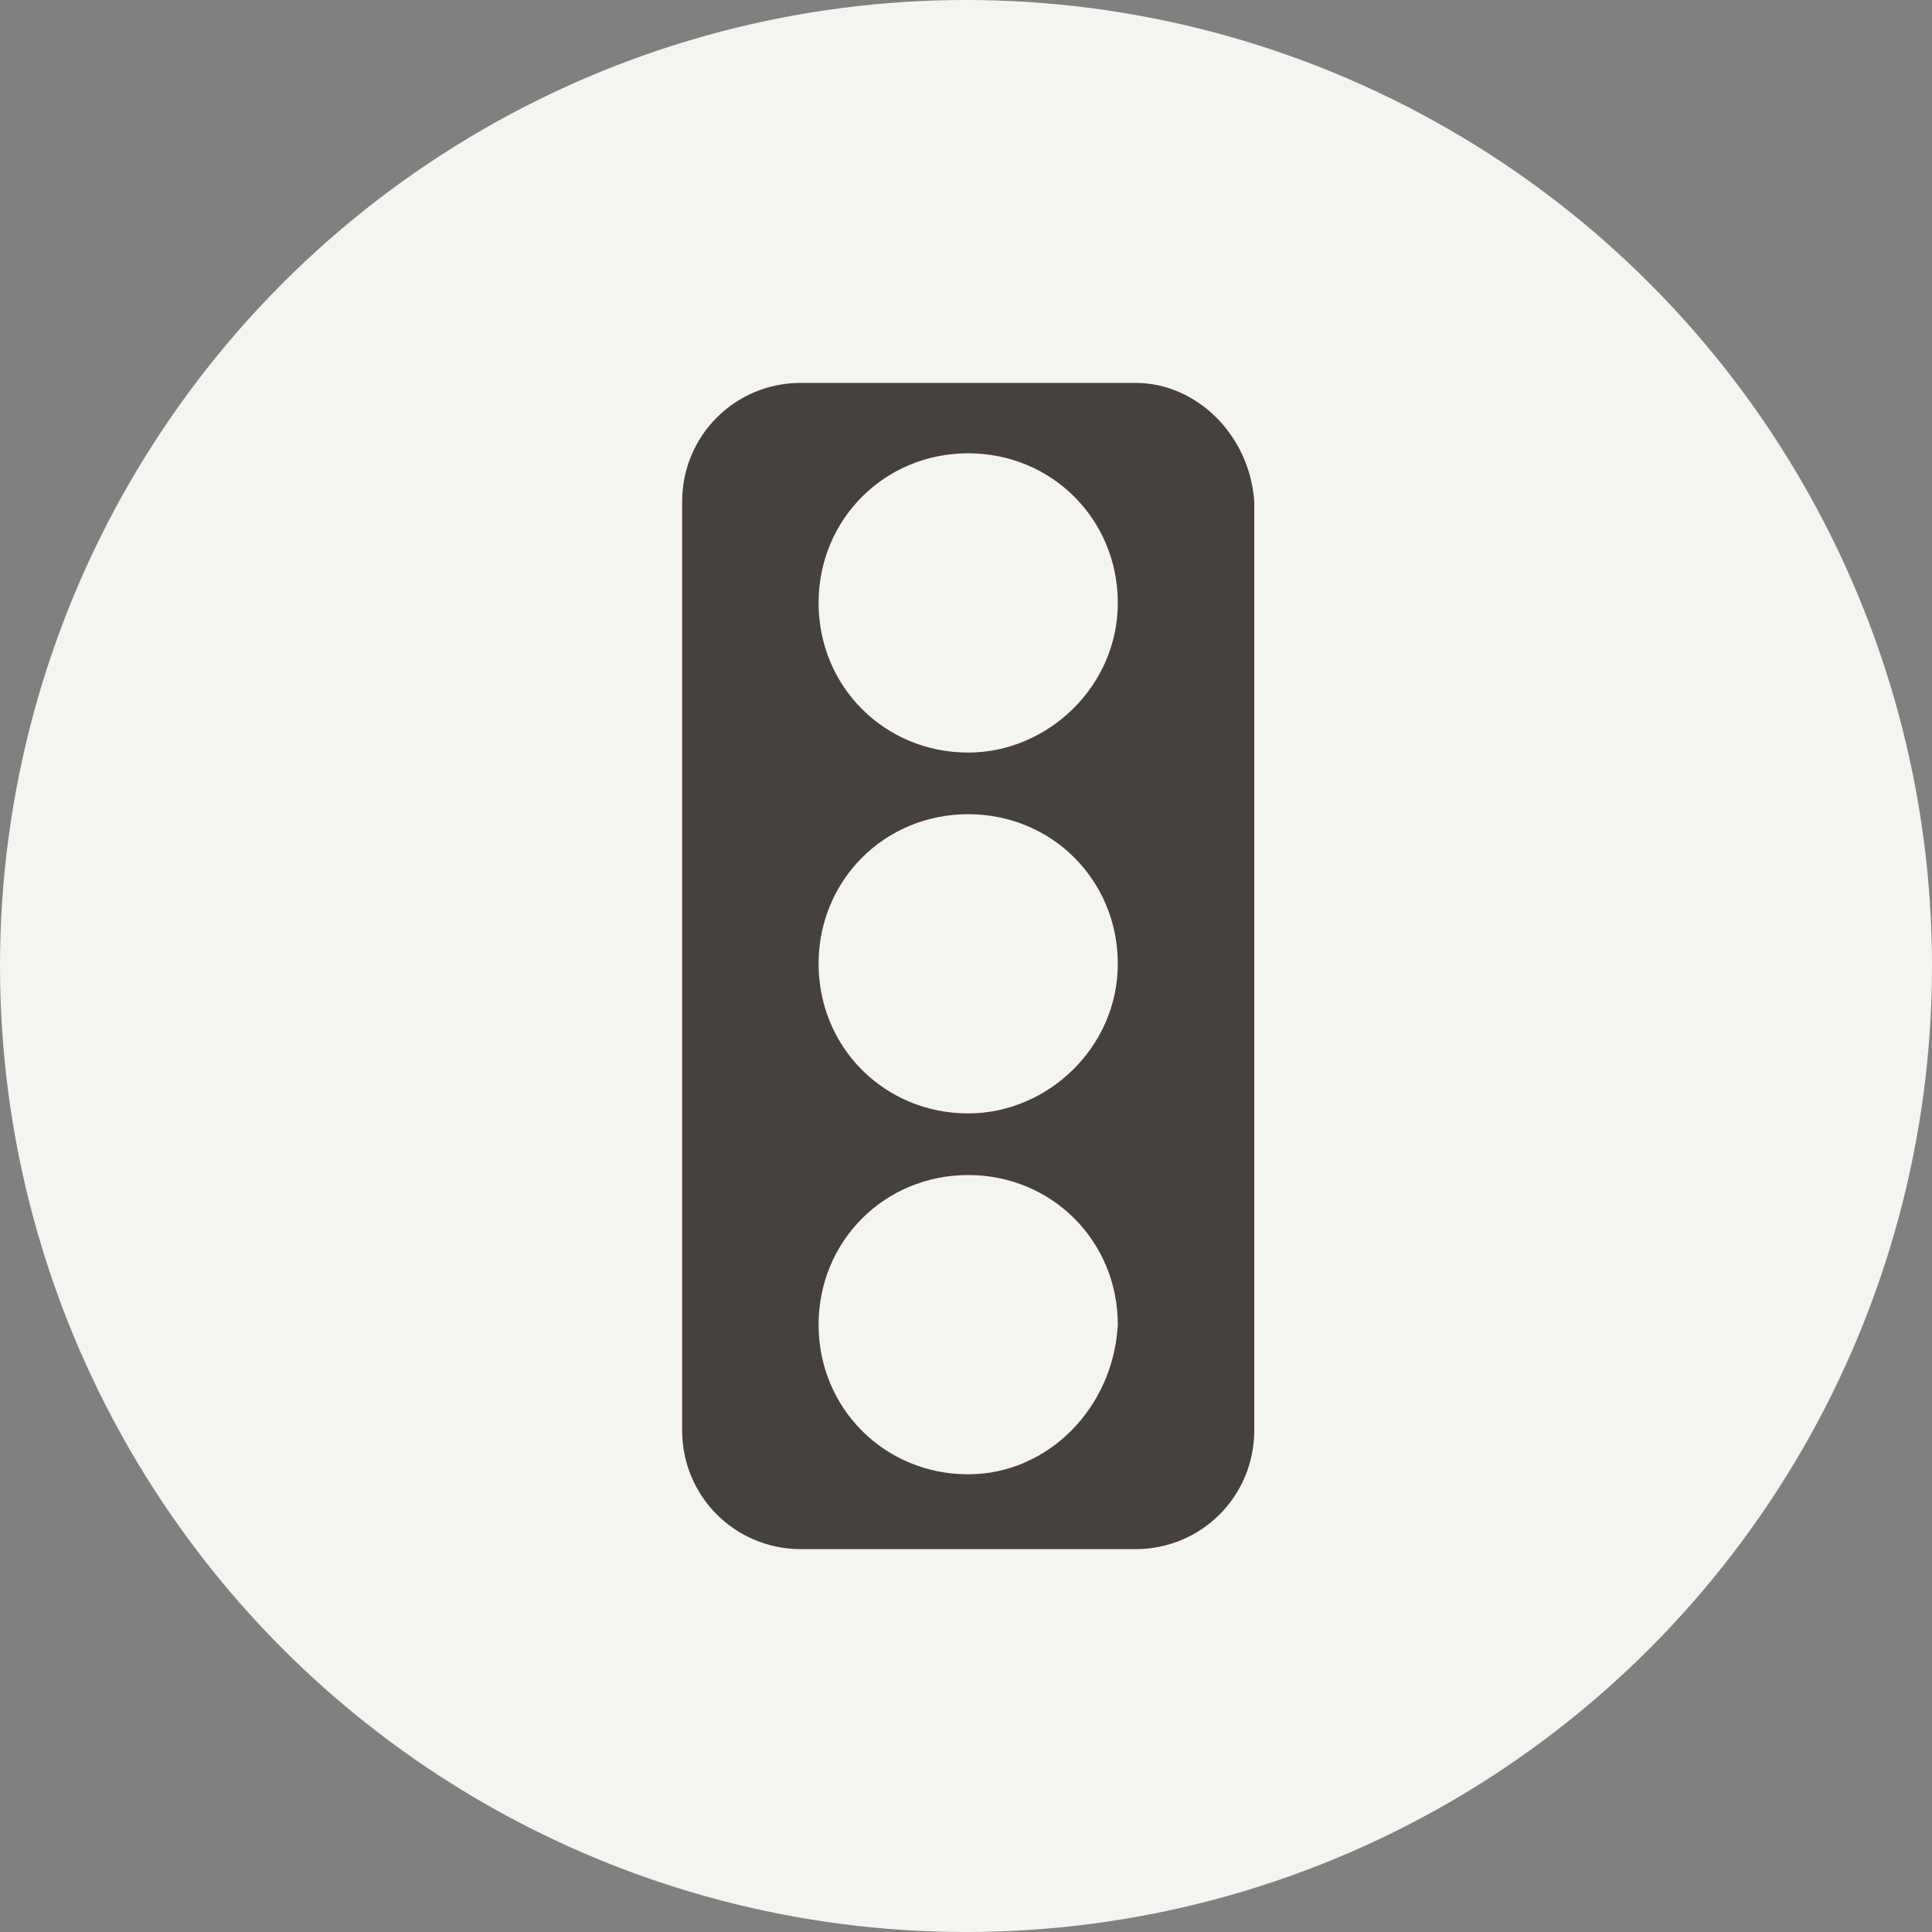 <?xml version="1.0" encoding="UTF-8"?>
<svg xmlns="http://www.w3.org/2000/svg" width="40" height="40" viewBox="0 0 40 40" fill="none">
  <rect x="0" y="0" width="40" height="40" fill="#808080" stroke="none"/>
  <g clip-path="url(#clip0_96_11926)">
    <circle cx="20" cy="20" r="20" fill="#F4F4F1"></circle>
    <path d="M23.508 7.927H16.583C15.216 7.927 14.123 9.02 14.123 10.387V29.613C14.123 30.98 15.216 32.073 16.583 32.073H23.508C24.875 32.073 25.968 30.98 25.968 29.613V10.387C25.877 9.02 24.784 7.927 23.508 7.927ZM20.046 30.524C18.314 30.524 16.948 29.157 16.948 27.426C16.948 25.695 18.314 24.328 20.046 24.328C21.777 24.328 23.143 25.695 23.143 27.426C23.052 29.157 21.686 30.524 20.046 30.524ZM20.046 23.052C18.314 23.052 16.948 21.686 16.948 19.954C16.948 18.223 18.314 16.857 20.046 16.857C21.777 16.857 23.143 18.223 23.143 19.954C23.143 21.686 21.686 23.052 20.046 23.052ZM20.046 15.581C18.314 15.581 16.948 14.214 16.948 12.483C16.948 10.752 18.314 9.385 20.046 9.385C21.777 9.385 23.143 10.752 23.143 12.483C23.143 14.214 21.686 15.581 20.046 15.581Z" fill="#46413C"></path>
  </g>
  <defs>
    <clipPath id="clip0_96_11926">
      <rect width="40" height="40" fill="white"></rect>
    </clipPath>
  </defs>
</svg>
